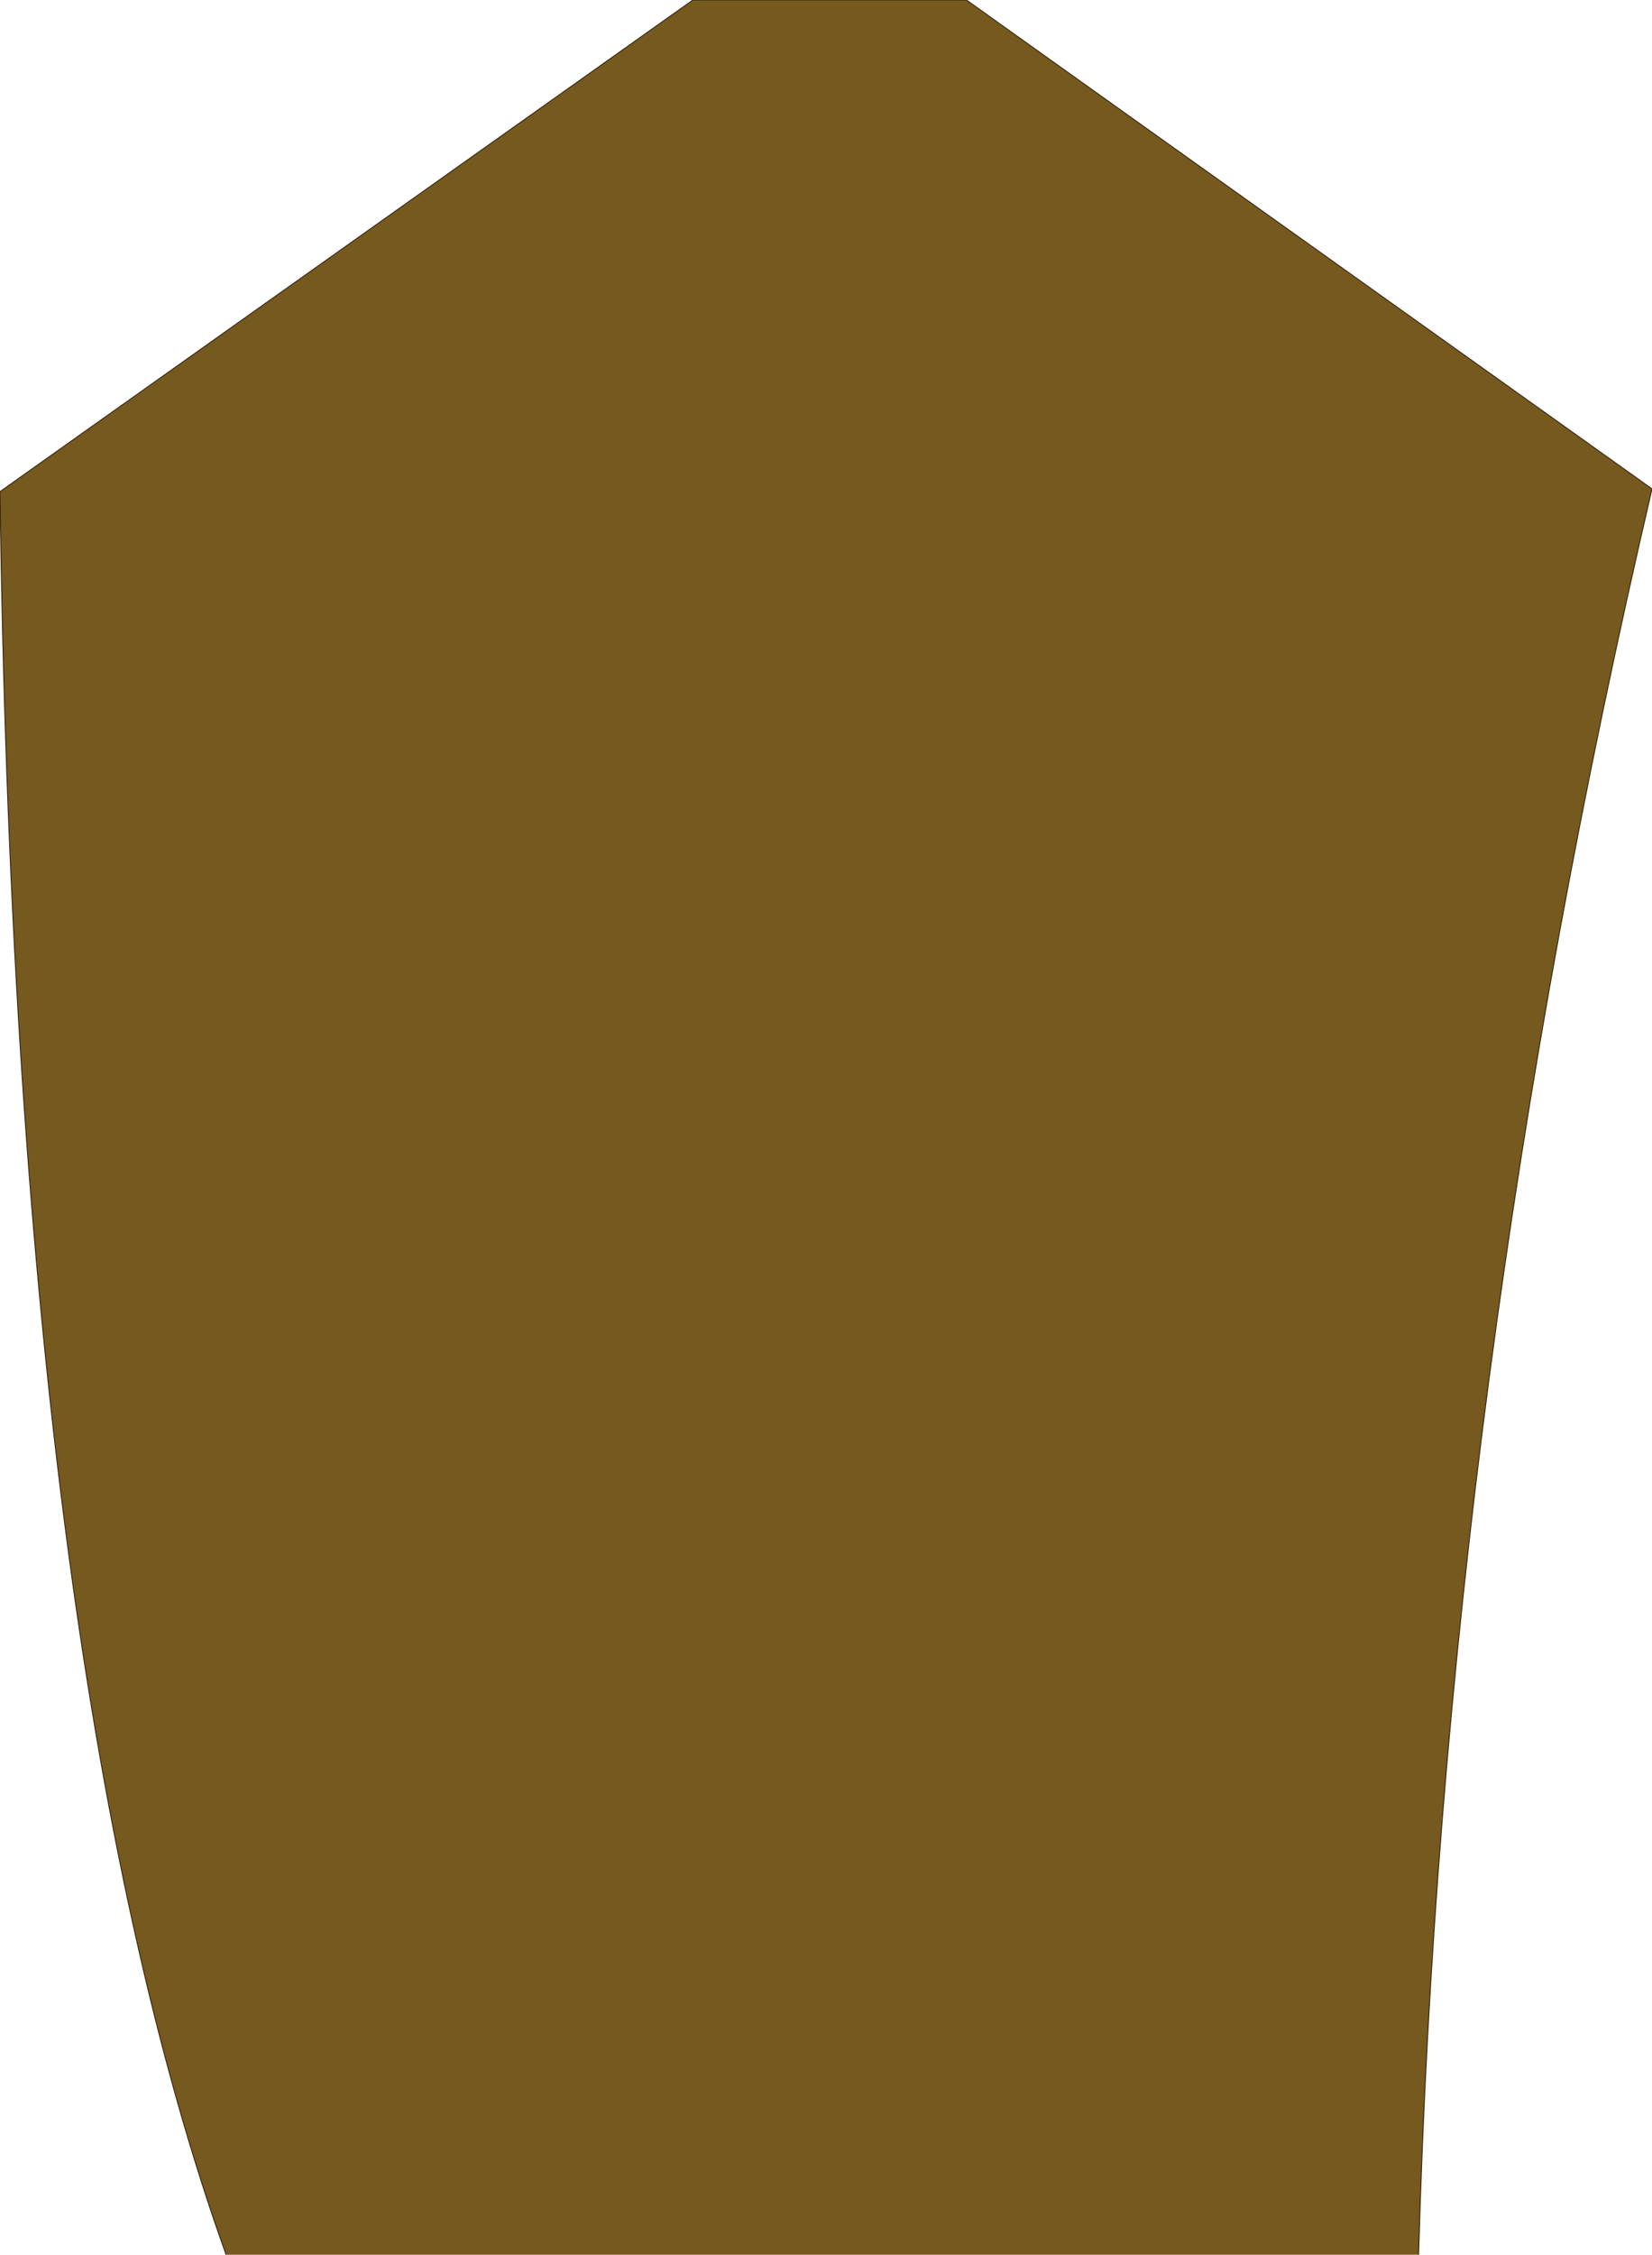 <?xml version="1.0" encoding="UTF-8" standalone="no"?>
<svg xmlns:xlink="http://www.w3.org/1999/xlink" height="123.6px" width="90.6px" xmlns="http://www.w3.org/2000/svg">
  <g transform="matrix(1.0, 0.0, 0.0, 1.0, 45.3, 61.8)">
    <path d="M-32.9 61.8 Q-44.45 29.6 -45.3 -34.85 L-7.3 -61.8 7.7 -61.8 45.3 -35.0 Q33.85 14.0 32.5 61.8 L-32.9 61.8" fill="#76591f" fill-rule="evenodd" stroke="none"/>
    <path d="M-32.9 61.8 Q-44.45 29.6 -45.3 -34.85 L-7.3 -61.8 7.7 -61.8 45.3 -35.0 Q33.85 14.0 32.5 61.8" fill="none" stroke="#33240d" stroke-linecap="round" stroke-linejoin="round" stroke-width="0.05"/>
  </g>
</svg>
